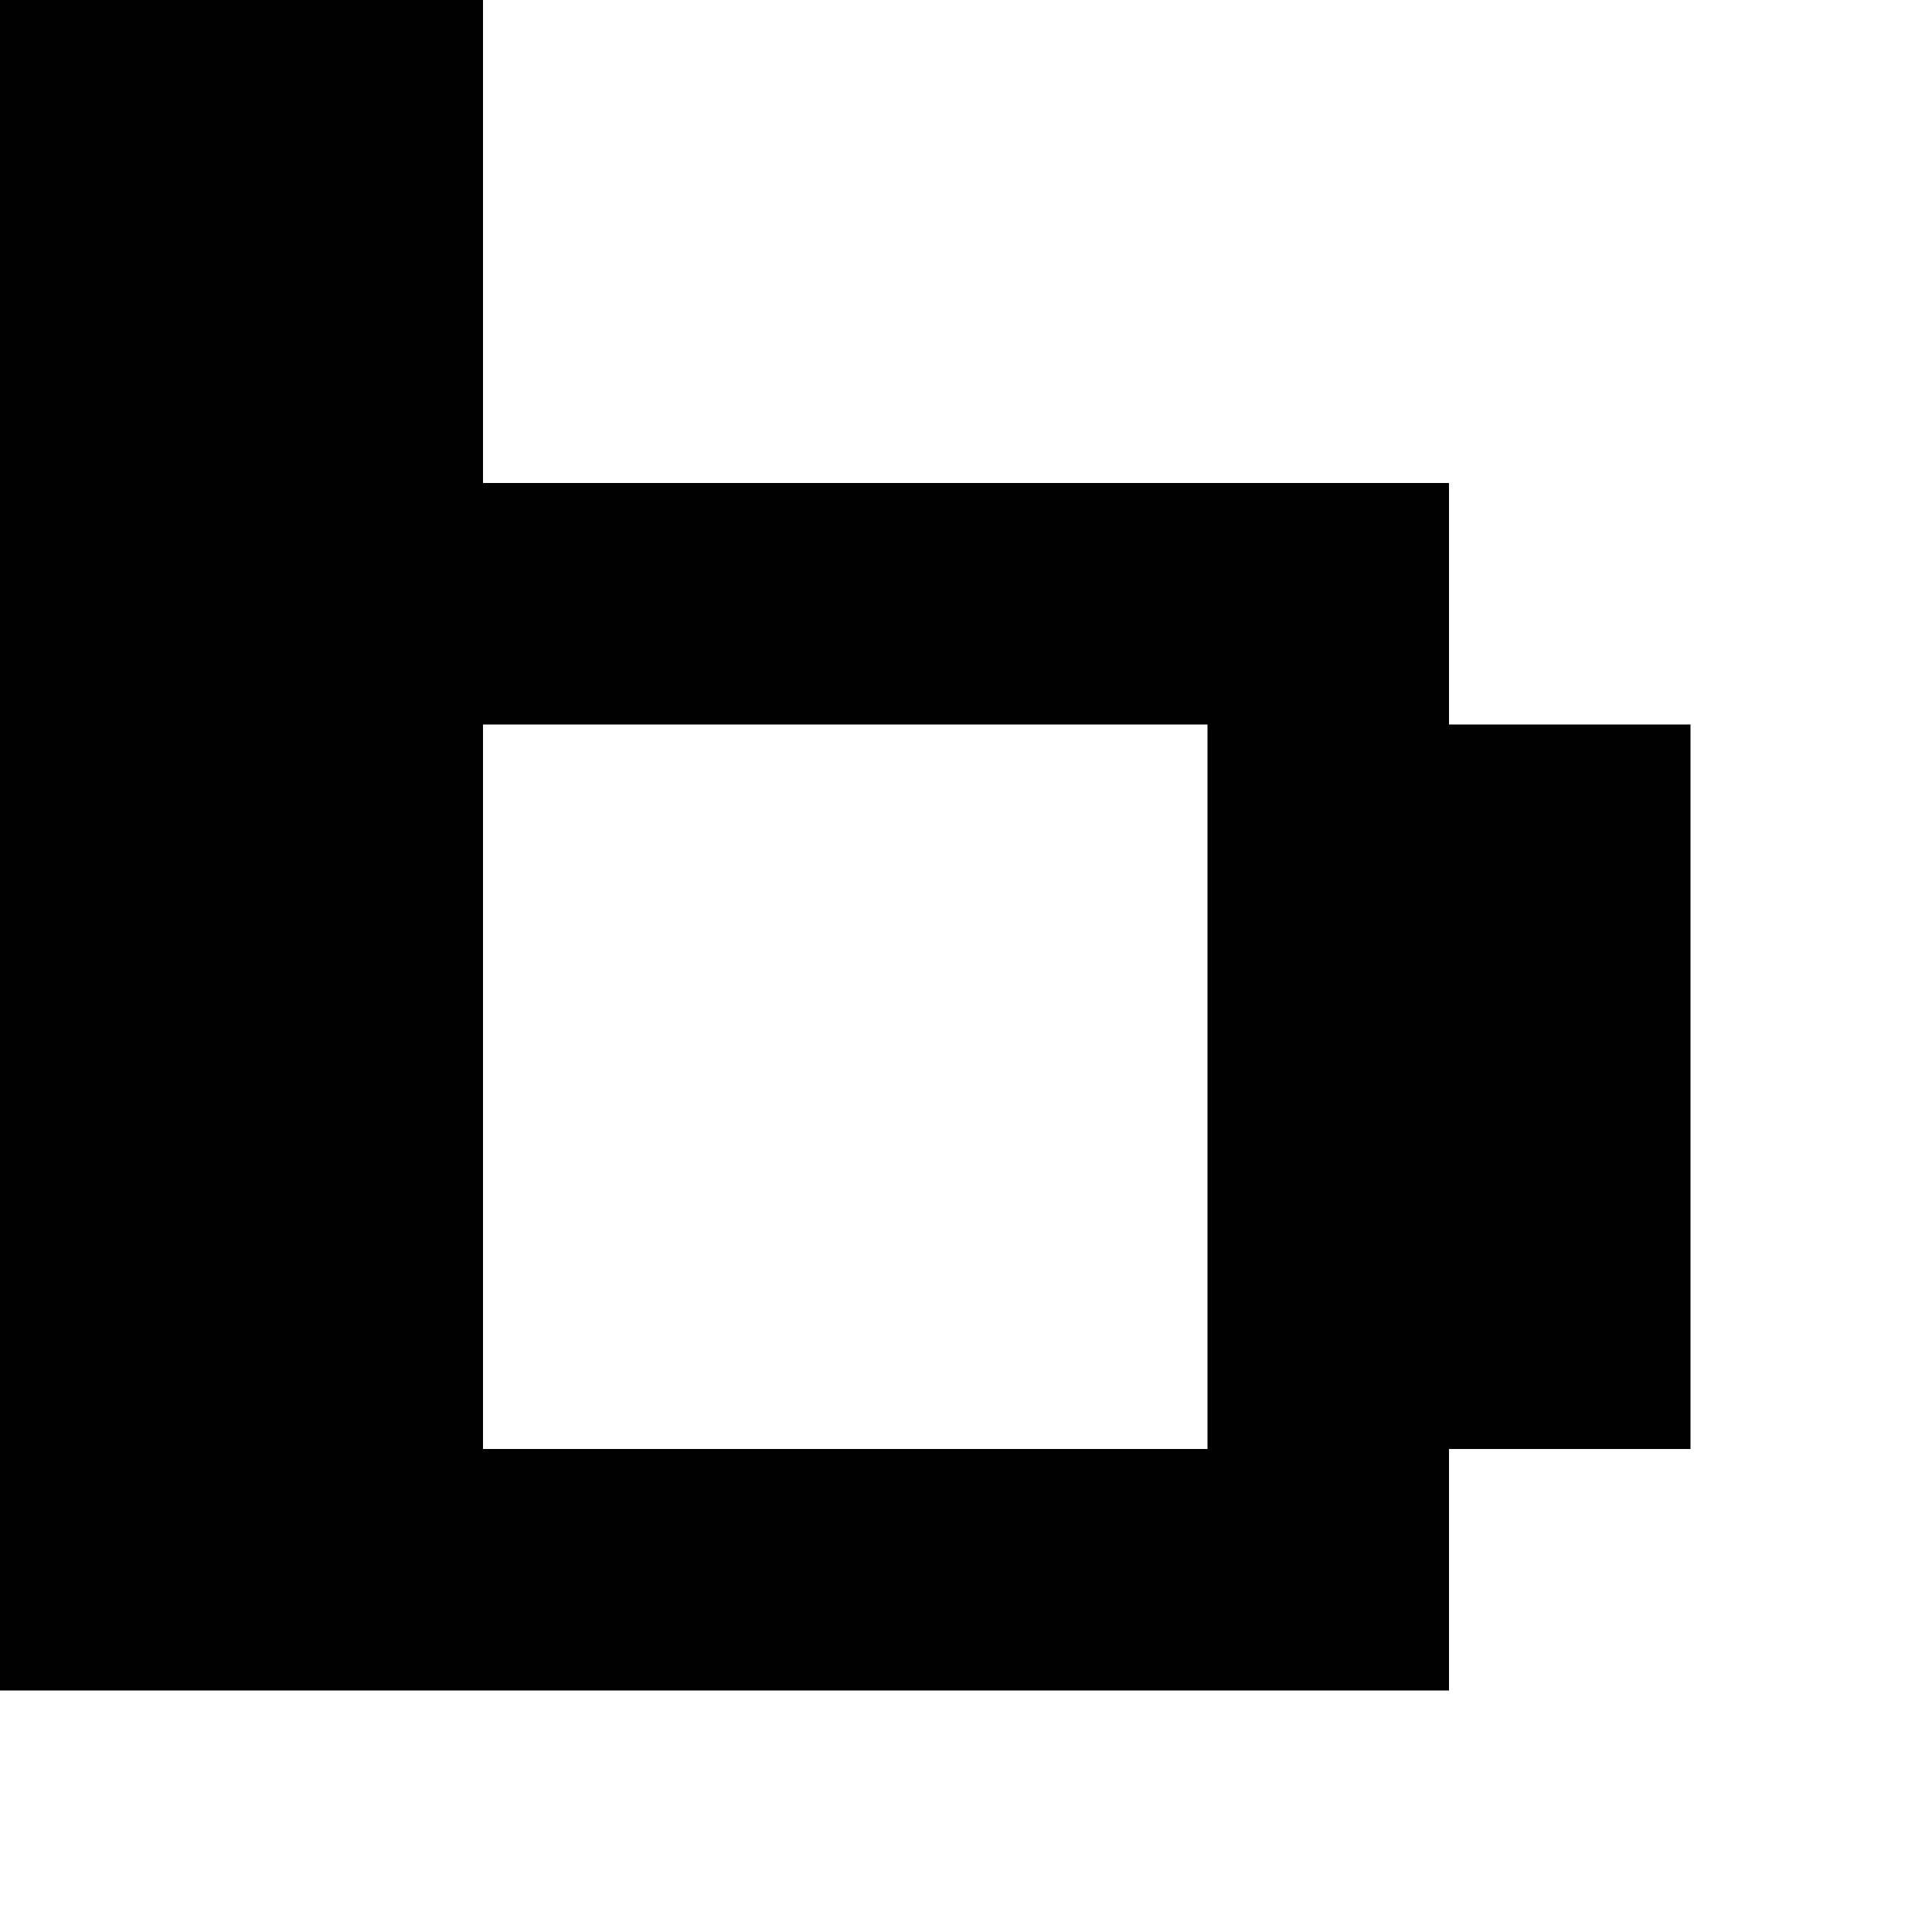 <?xml version="1.0" standalone="no"?>
<!DOCTYPE svg PUBLIC "-//W3C//DTD SVG 20010904//EN"
 "http://www.w3.org/TR/2001/REC-SVG-20010904/DTD/svg10.dtd">
<svg version="1.0" xmlns="http://www.w3.org/2000/svg"
 width="32pt" height="32pt" viewBox="0 0 32 32"
 preserveAspectRatio="xMidYMid meet">
<g transform="translate(0,32) scale(1,-1)"
fill="#000000" stroke="none">
<path d="M0 18 l0 -14 12 0 12 0 0 2 0 2 2 0 2 0 0 6 0 6 -2 0 -2 0 0 2 0 2
-8 0 -8 0 0 4 0 4 -4 0 -4 0 0 -14z m20 -4 l0 -6 -6 0 -6 0 0 6 0 6 6 0 6 0 0
-6z"/>
</g>
</svg>
